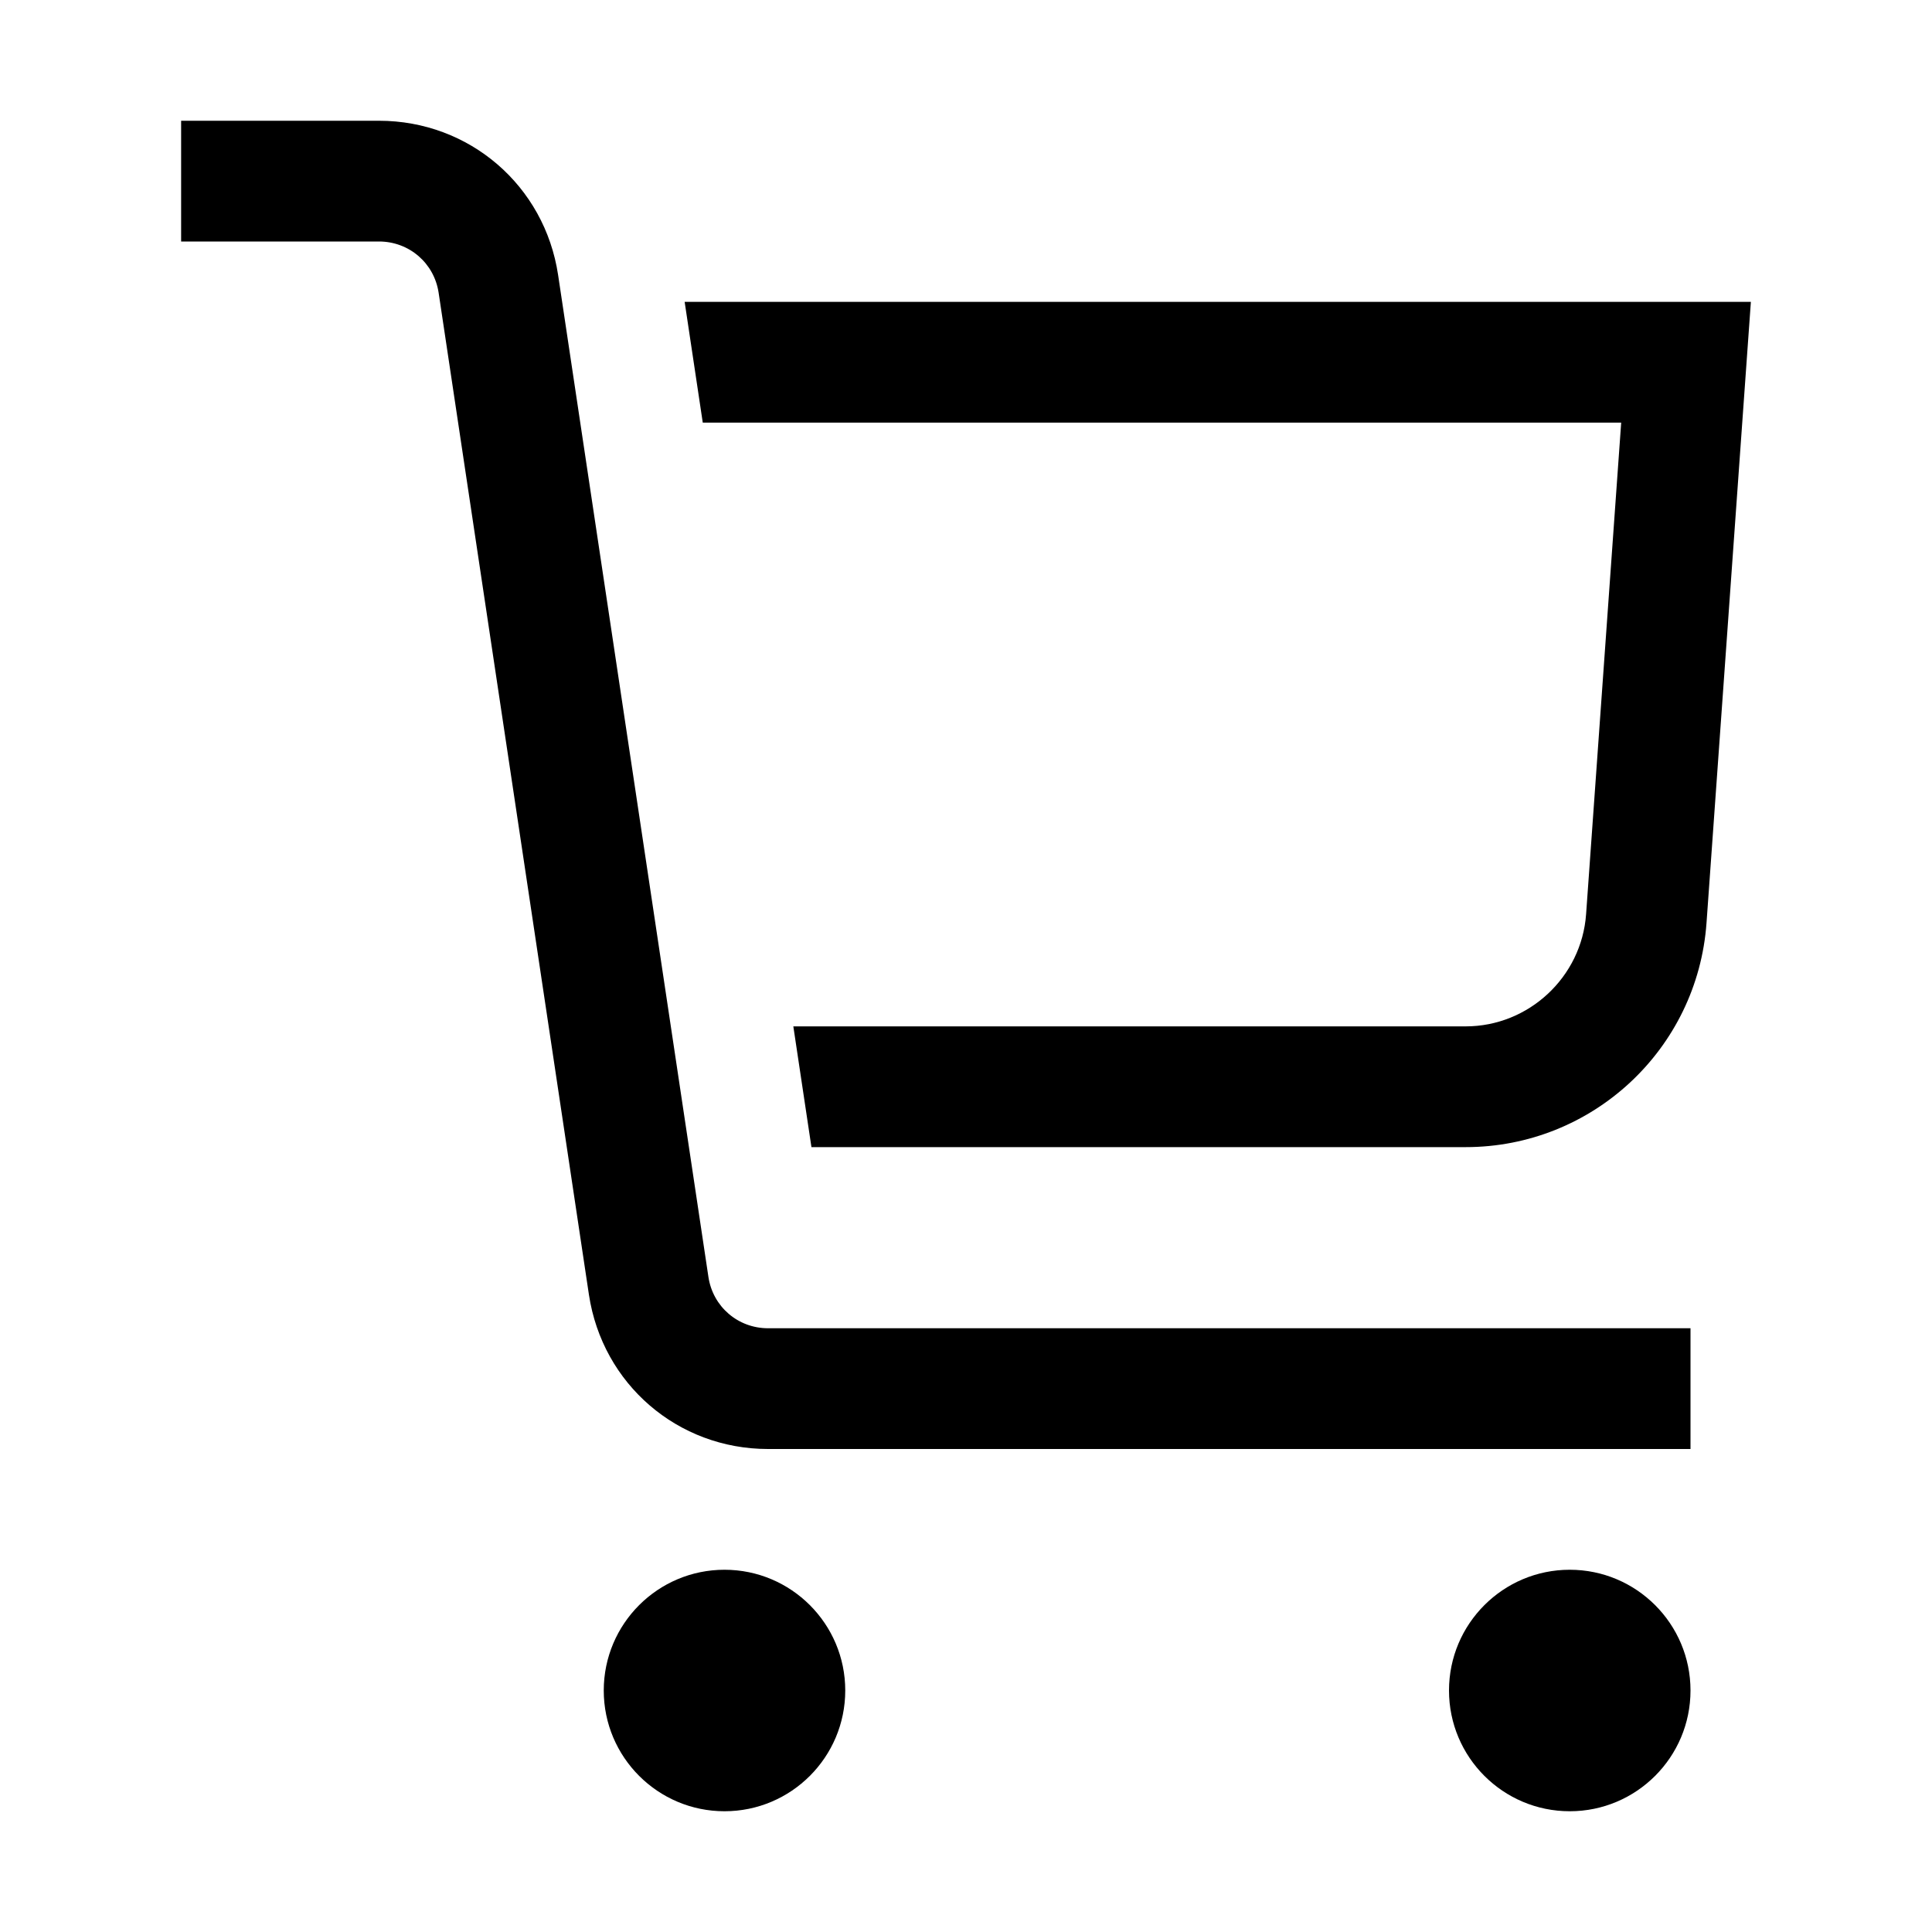 <svg width="24" height="24" viewBox="0 0 24 24" fill="none" xmlns="http://www.w3.org/2000/svg">
<path fill-rule="evenodd" clip-rule="evenodd" d="M8.8 15.861L6.933 3.416C6.766 2.305 5.83 1.5 4.708 1.5H2.25V3H4.708C5.082 3 5.394 3.268 5.449 3.638L7.316 16.084C7.484 17.194 8.419 18 9.541 18H21V16.5H9.541C9.167 16.5 8.855 16.232 8.8 15.861ZM7.5 21C7.5 20.172 8.172 19.5 9 19.5C9.828 19.5 10.5 20.172 10.5 21C10.5 21.828 9.828 22.5 9 22.5C8.172 22.5 7.5 21.828 7.5 21ZM18 21C18 20.172 18.672 19.5 19.5 19.5C20.328 19.5 21 20.172 21 21C21 21.828 20.328 22.5 19.5 22.5C18.672 22.5 18 21.828 18 21ZM8.73 5.25L8.505 3.75H21.75L21.199 11.464C21.087 13.034 19.78 14.25 18.207 14.25H10.08L9.855 12.75H18.207C18.989 12.75 19.647 12.138 19.703 11.357L20.139 5.25H8.73Z" fill="black"/>
</svg>
